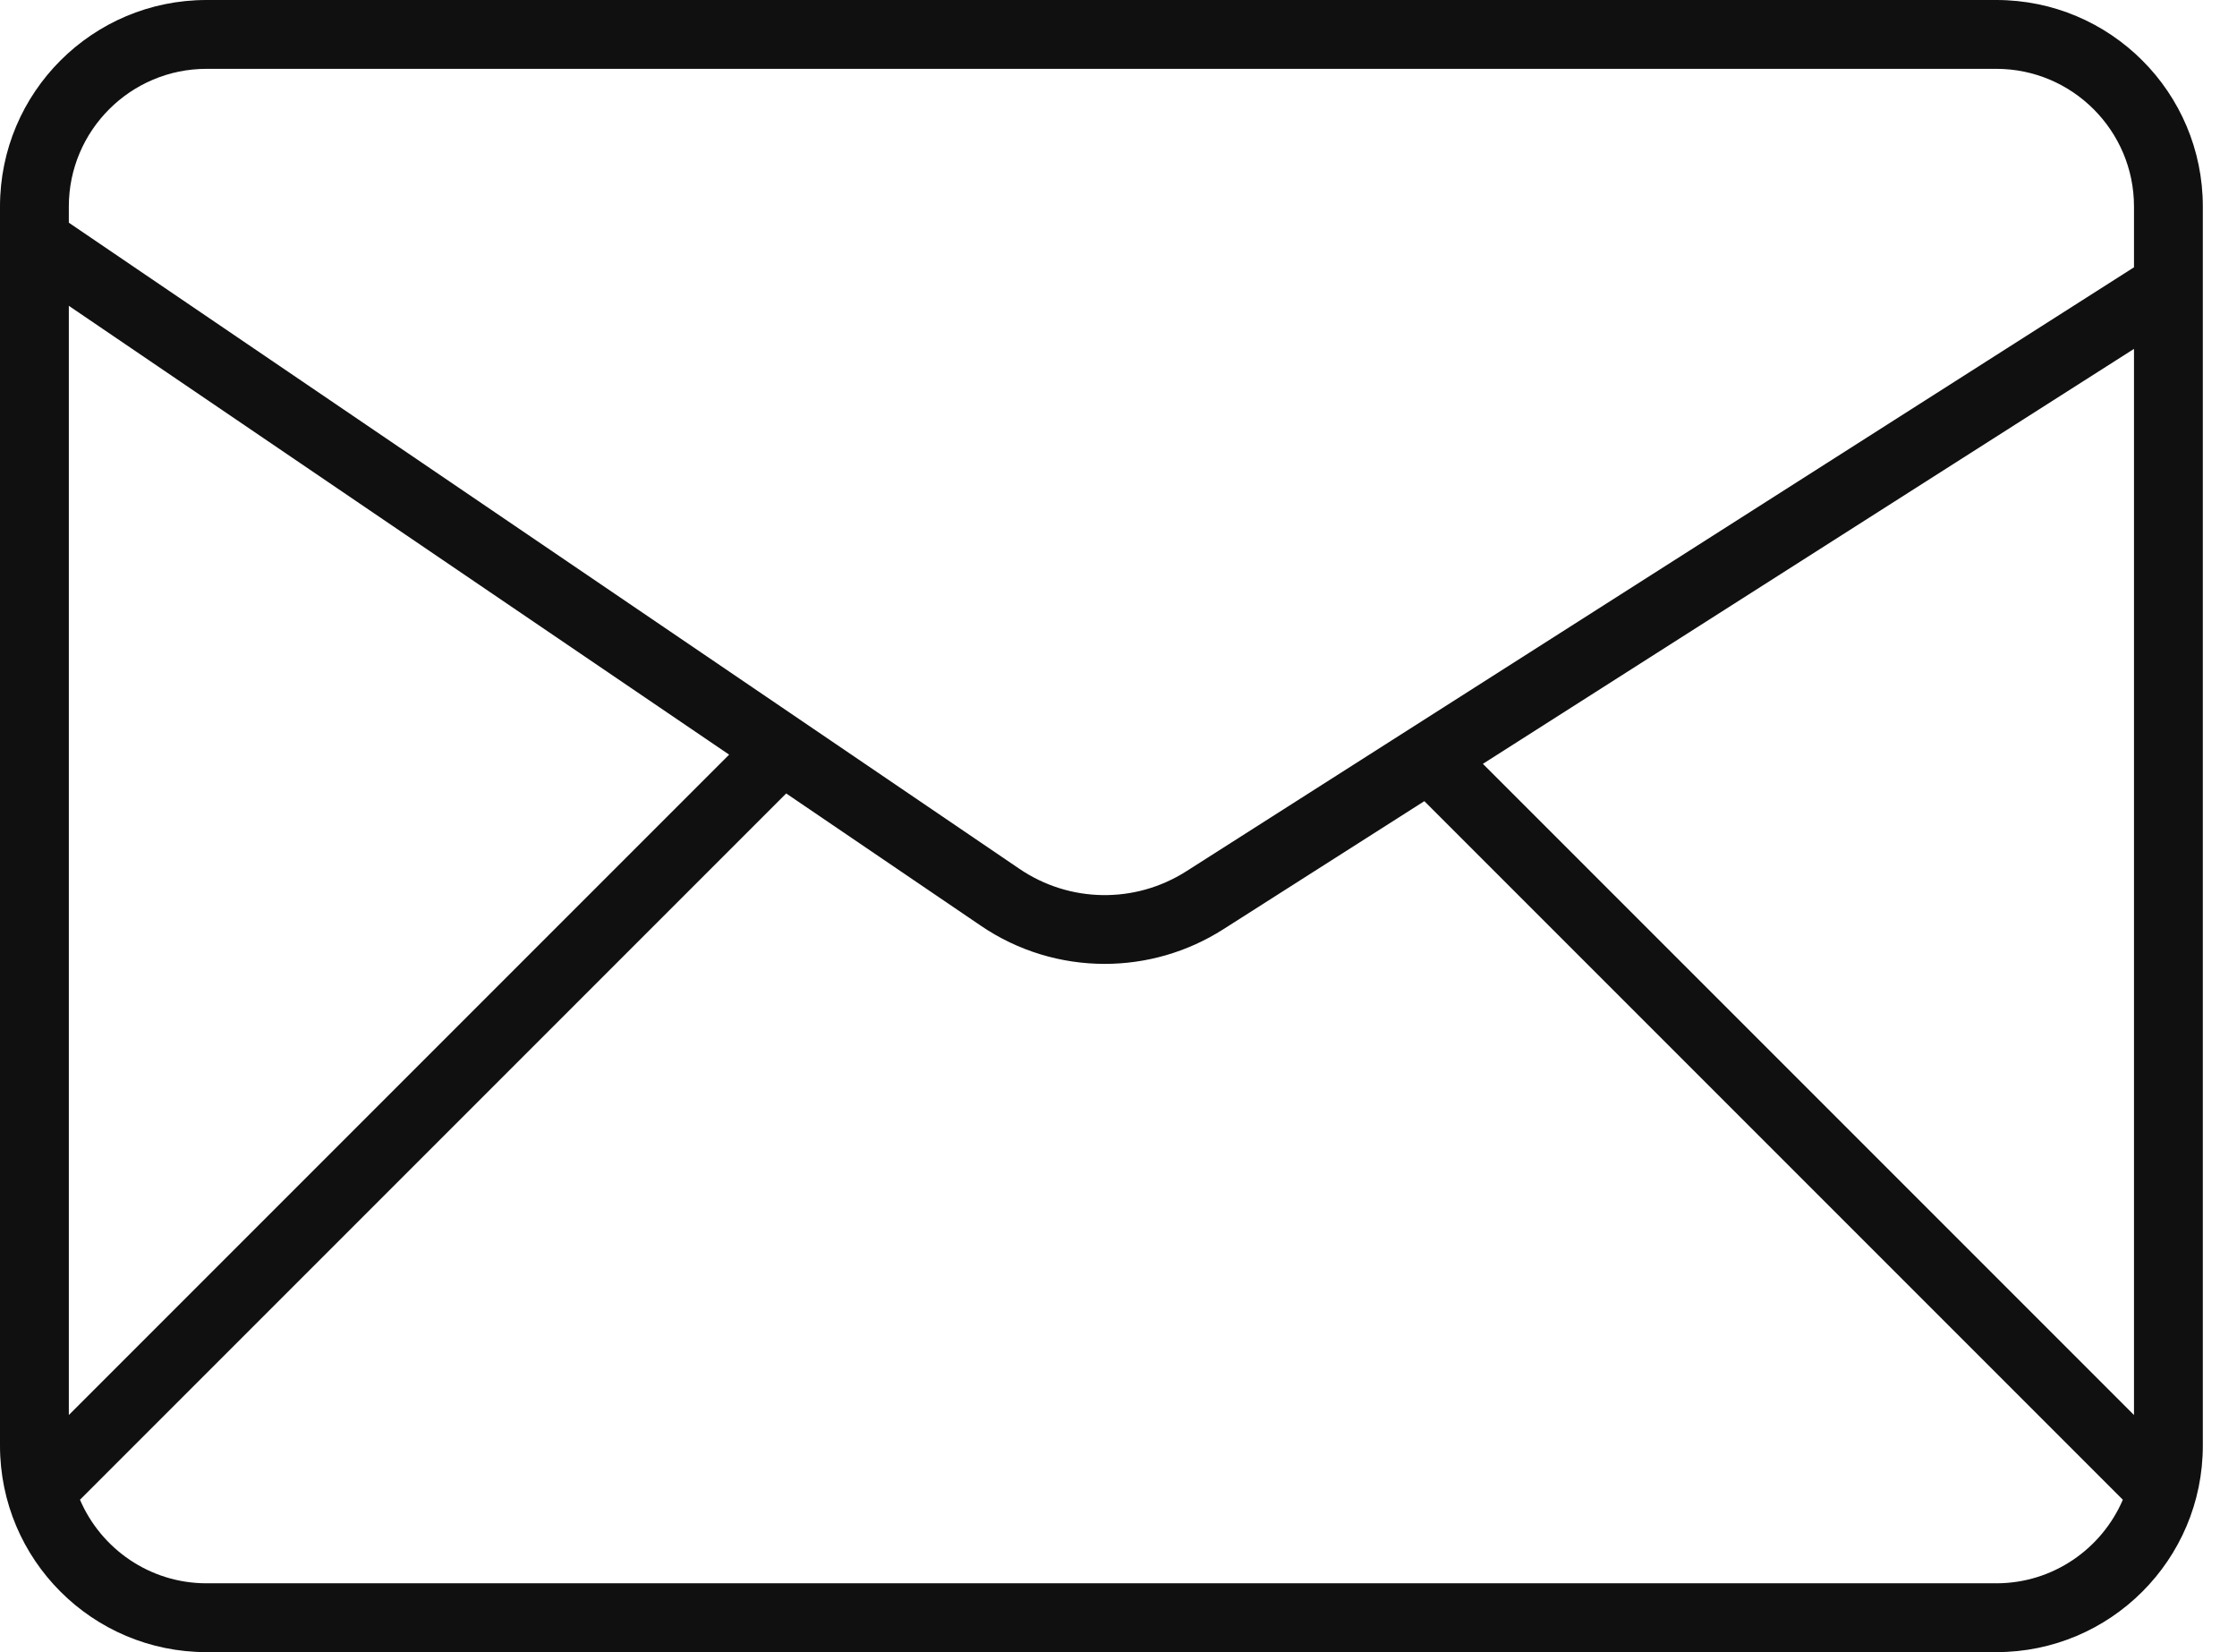 <svg width="65" height="48" viewBox="0 0 65 48" fill="none" xmlns="http://www.w3.org/2000/svg">
<path d="M58.007 0H6C2.686 0 0 2.686 0 6V42C0 45.314 2.686 48 6 48H58.007C61.321 48 64.007 45.314 64.007 42V6C64.007 2.686 61.321 0 58.007 0ZM62.007 41.111L43.088 22.192L62.007 10.136V41.111ZM6 2H58.007C60.212 2 62.007 3.794 62.007 6V7.766L34.471 25.313C32.981 26.263 31.078 26.233 29.622 25.243L2 6.47V6C2 3.794 3.795 2 6 2ZM2 8.885L21.186 21.925L2 41.111V8.885ZM58.007 46H6C4.353 46 2.936 44.998 2.324 43.572L22.844 23.052L28.499 26.895C29.584 27.634 30.84 28.004 32.098 28.004C33.294 28.004 34.491 27.67 35.544 26.999L41.387 23.276L61.683 43.572C61.071 44.998 59.654 46 58.007 46Z" fill="#101010"/>
</svg>
